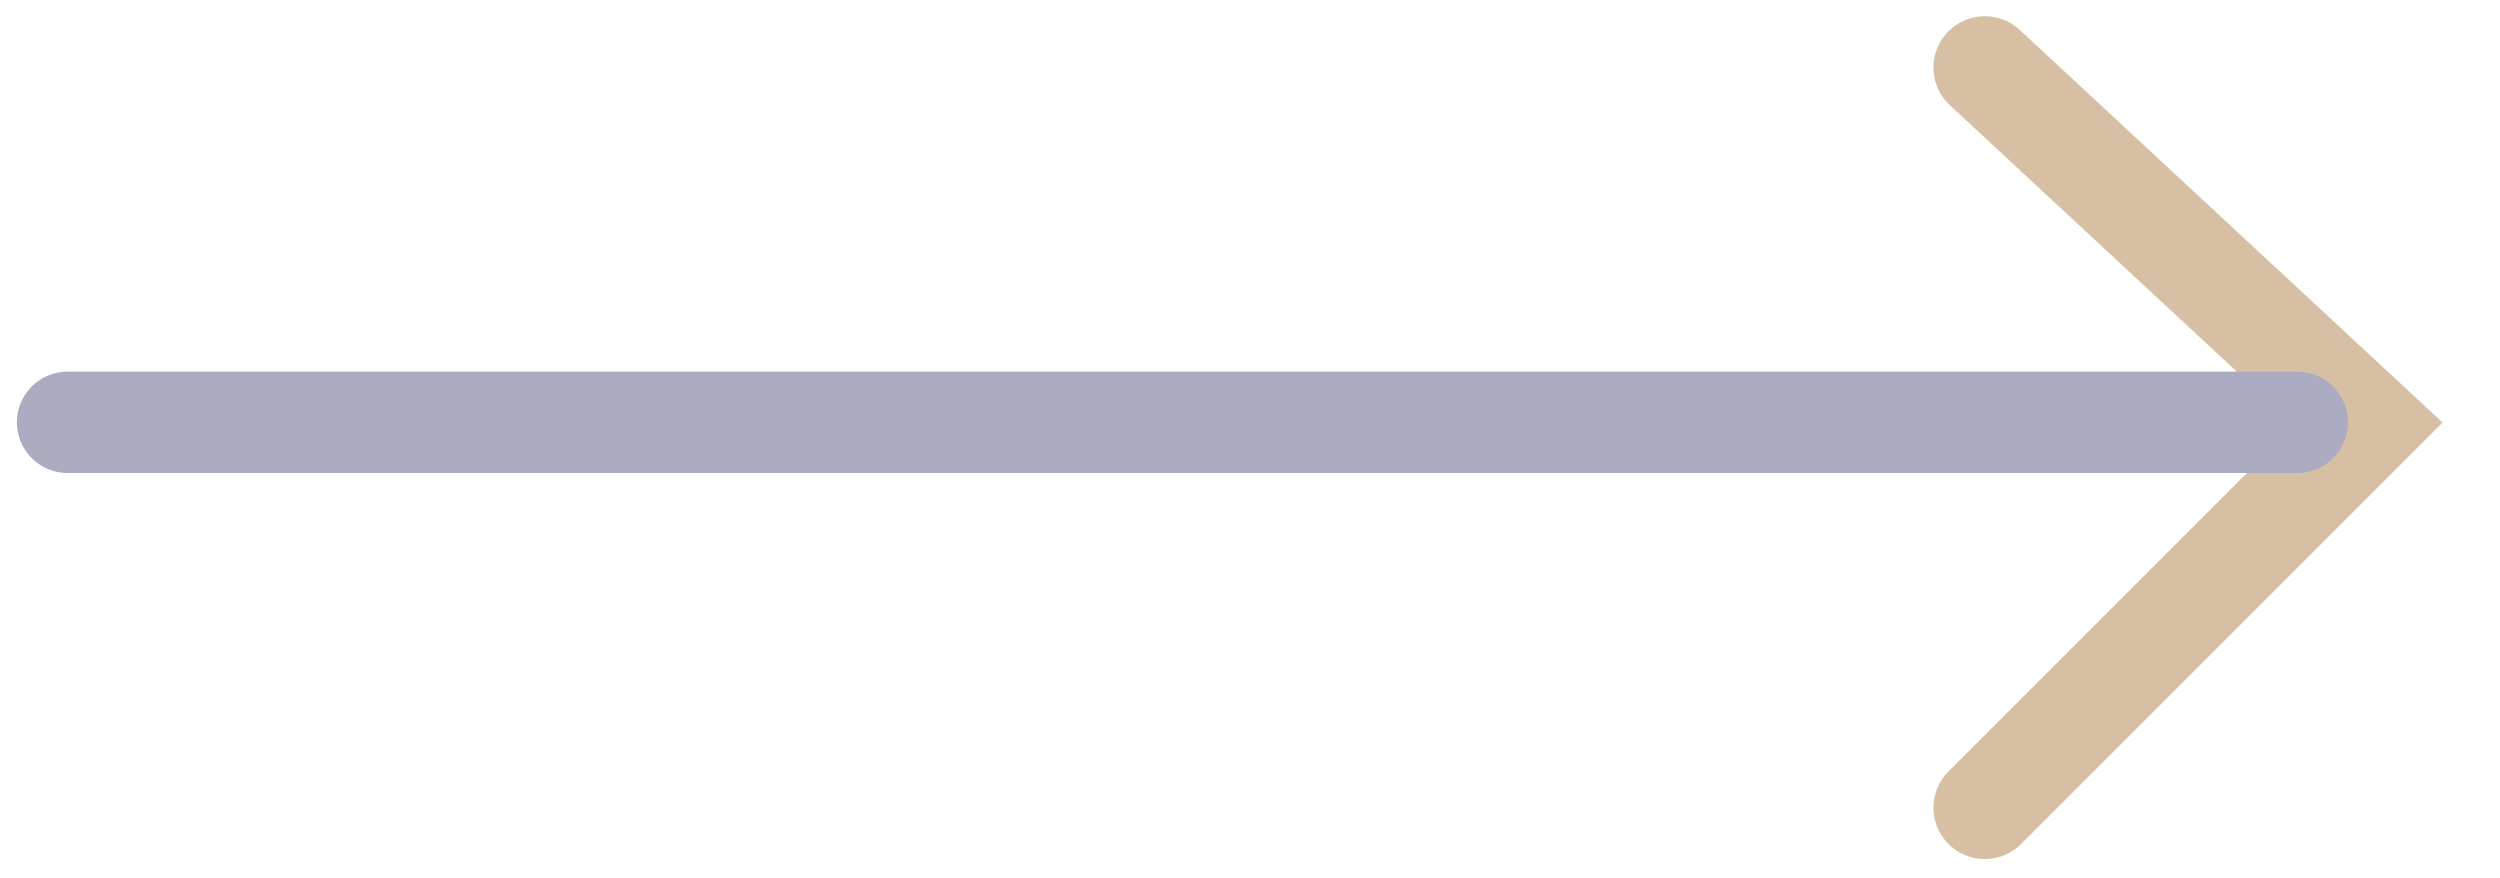 <svg width="37" height="13" viewBox="0 0 37 13" fill="none" xmlns="http://www.w3.org/2000/svg">
<g opacity="0.4">
<path d="M29.375 1L35.055 6.274L29.375 11.954" stroke="#9B5F19" stroke-width="1.52" stroke-linecap="round"/>
<path d="M34 6.25L1 6.25" stroke="#2D2D65" stroke-width="1.5" stroke-linecap="round"/>
</g>
</svg>